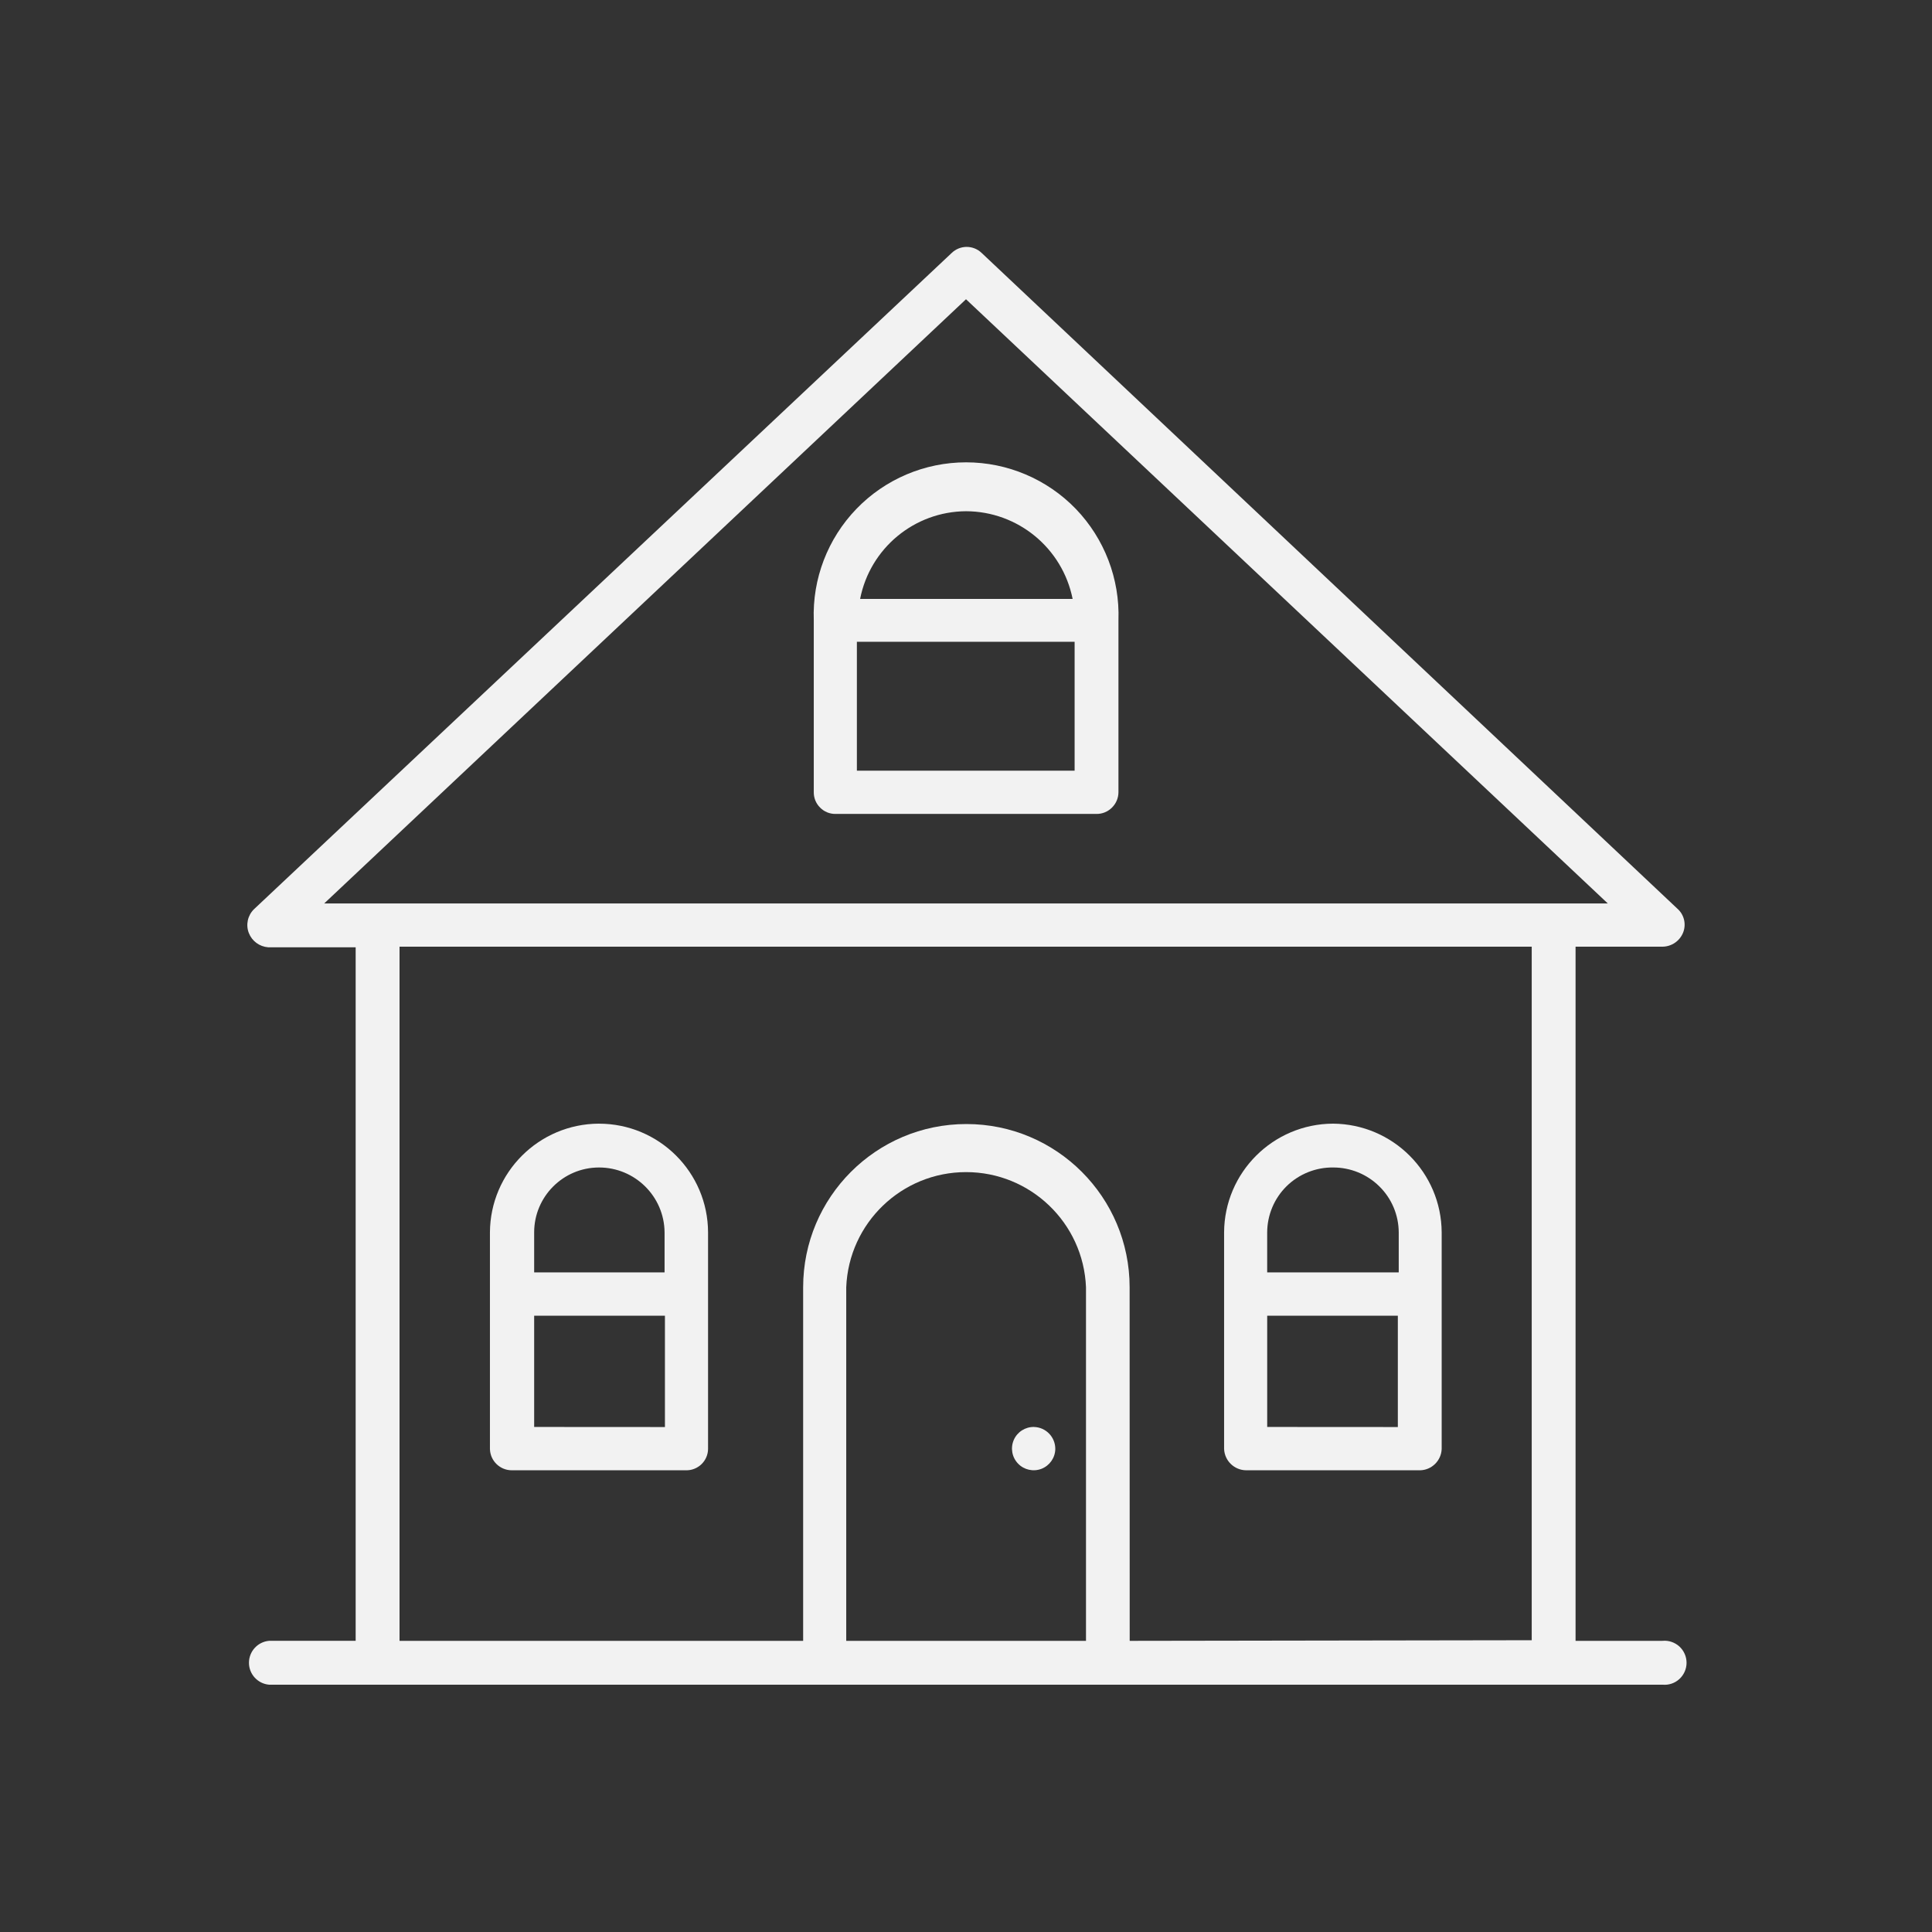 <?xml version="1.0" encoding="UTF-8"?>
<svg fill="#F2F2F2" width="100pt" height="100pt" version="1.1" viewBox="0 0 100 100" xmlns="http://www.w3.org/2000/svg">
 <rect x="0" y="0" width="100" height="100" fill="#333333" stroke="none"/>
 <g>
  <path d="m31 58.16c-3.106 0.012-5.625 2.523-5.641 5.629v11.211c0.016 0.617 0.523 1.105 1.141 1.102h9c0.297 0.008 0.59-0.105 0.805-0.312 0.215-0.207 0.34-0.488 0.344-0.789v-11.211c-0.008-3.113-2.535-5.629-5.648-5.629zm0 2.269c1.863-0.004 3.383 1.496 3.398 3.359v2.07h-6.75v-2.07c0-1.852 1.5-3.356 3.352-3.359zm-3.352 13.43v-5.758h6.769v5.762z"/>
  <path d="m43.25 42.129h13.5c0.301 0.004 0.59-0.113 0.805-0.328 0.215-0.211 0.336-0.5 0.336-0.801v-8.898c0.074-2.141-0.723-4.219-2.207-5.762-1.488-1.539-3.539-2.41-5.68-2.41s-4.191 0.871-5.676 2.41c-1.488 1.543-2.285 3.621-2.207 5.762v8.898c-0.004 0.301 0.113 0.59 0.328 0.801 0.211 0.215 0.5 0.332 0.801 0.328zm1.102-2.238v-6.672h11.27v6.672zm5.648-13.43c2.684 0.008 4.992 1.906 5.519 4.539h-11c0.516-2.625 2.805-4.523 5.481-4.539z"/>
  <path d="m69 58.16c-3.106 0.012-5.625 2.523-5.641 5.629v11.211c0.027 0.613 0.527 1.094 1.141 1.102h9c0.605-0.012 1.098-0.496 1.121-1.102v-11.211c-0.016-3.098-2.523-5.606-5.621-5.629zm0 2.269c0.895-0.004 1.758 0.348 2.394 0.977 0.641 0.629 1 1.488 1.004 2.383v2.07h-6.809v-2.07c0.004-0.898 0.363-1.758 1.004-2.391 0.641-0.629 1.508-0.98 2.406-0.969zm-3.41 13.43v-5.758h6.762v5.762z"/>
  <path d="m53.52 73.859c-0.453-0.008-0.867 0.258-1.047 0.672-0.18 0.418-0.094 0.898 0.223 1.227 0.312 0.324 0.793 0.43 1.215 0.266 0.422-0.168 0.703-0.57 0.711-1.023 0.004-0.617-0.484-1.125-1.102-1.141z"/>
  <path d="m86.051 84.93h-4.5v-35.93h4.5c0.473-0.004 0.898-0.297 1.07-0.738 0.168-0.434 0.047-0.926-0.301-1.23l-36-33.93c-0.438-0.43-1.133-0.43-1.57 0l-36.102 33.957c-0.328 0.32-0.434 0.805-0.27 1.23 0.164 0.422 0.551 0.707 1 0.742h4.531v35.898h-4.488c-0.586 0.055-1.035 0.547-1.035 1.137 0 0.586 0.449 1.078 1.035 1.133h72.129c0.32 0.031 0.637-0.074 0.875-0.293 0.234-0.215 0.371-0.52 0.371-0.84 0-0.324-0.137-0.629-0.371-0.844-0.238-0.215-0.555-0.324-0.875-0.293zm-36.051-69.441 33.219 31.273h-66.438zm-6.199 69.441v-18.301c0.133-3.328 2.871-5.961 6.203-5.961 3.332 0 6.074 2.633 6.207 5.961v18.301zm14.672 0-0.004-18.301c0-4.664-3.781-8.449-8.449-8.449s-8.449 3.785-8.449 8.449v18.301h-20.891v-35.93h58.602v35.898z"/>
 </g>
</svg>
